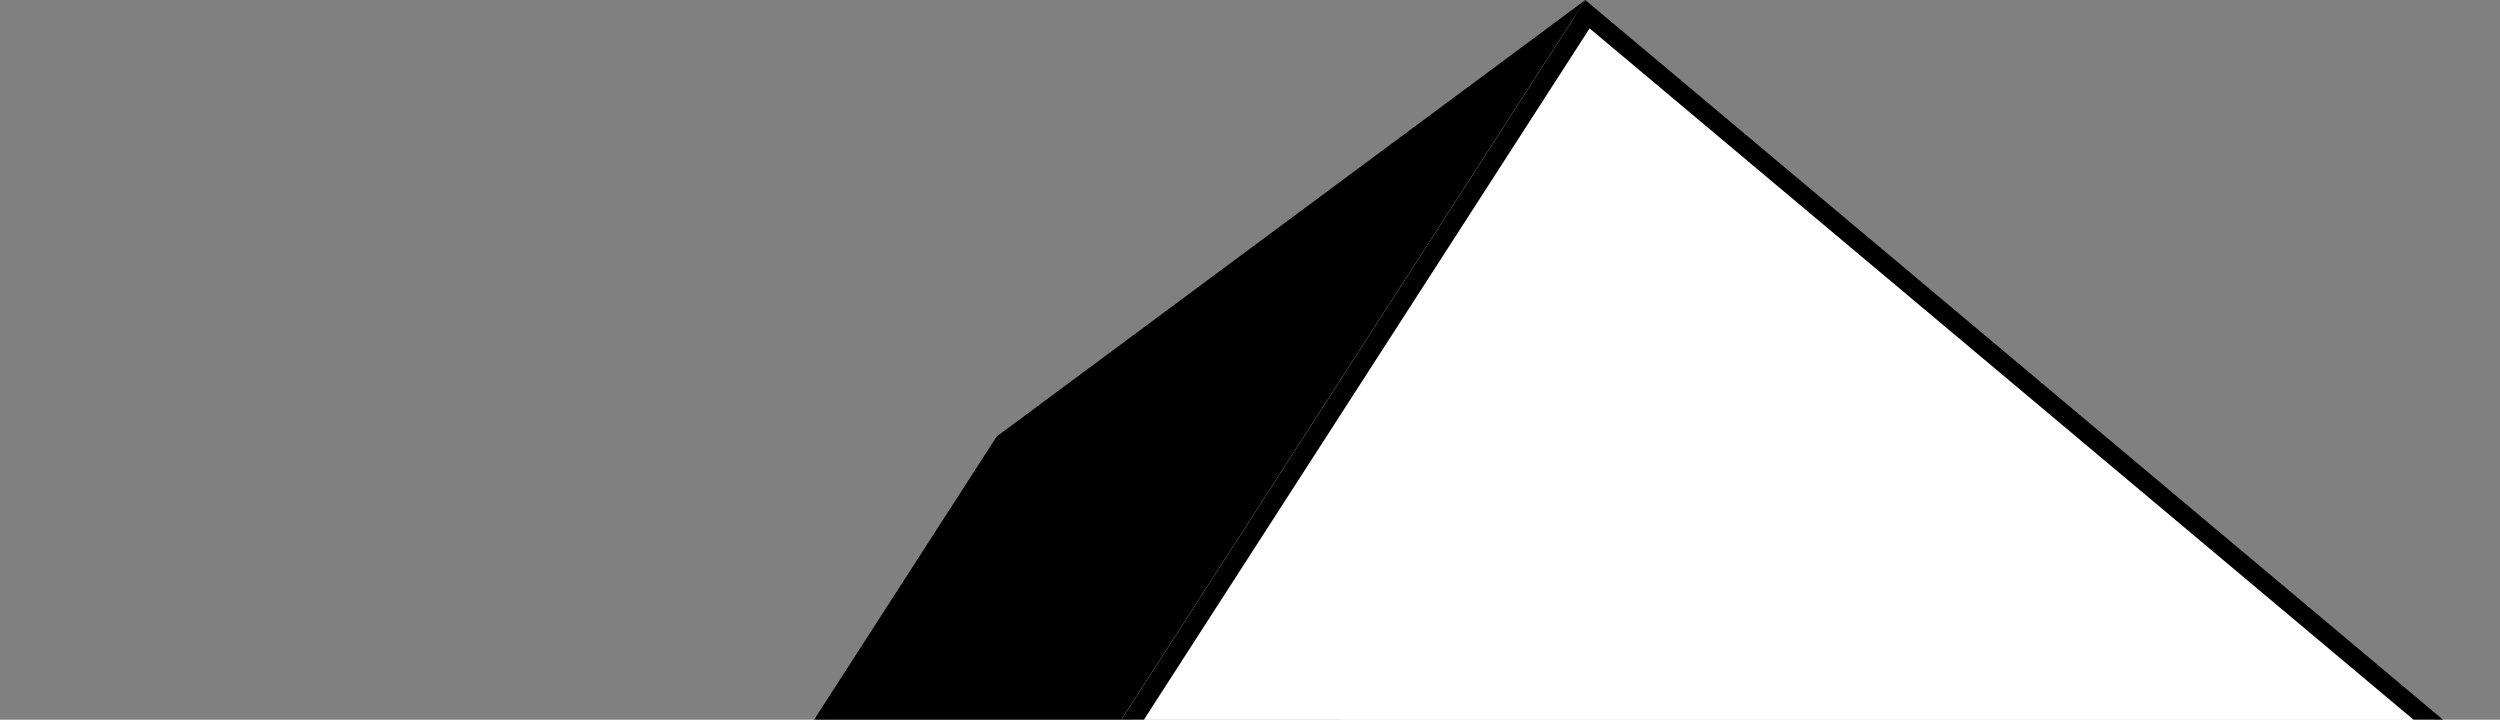 <svg width="132" height="38" viewBox="0 0 132 38" fill="none" xmlns="http://www.w3.org/2000/svg">
<rect x="0" y="0" width="132" height="38" fill="#808080" stroke="none"/>
<g clip-path="url(#clip0_5673_1262)">
<path d="M24.483 67.592L53.126 23.159L100.812 63.171L72.165 107.601L24.483 67.592Z" fill="black"/>
<path d="M55.166 44.833L83.809 0.4L131.496 40.413L102.853 84.846L55.166 44.833Z" fill="white"/>
<path d="M24.483 67.588L53.126 23.155L83.811 0.399L55.168 44.832L24.483 67.588Z" fill="white"/>
<path d="M103.24 84.213L55.718 44.337L83.818 0.751L131.341 40.626L103.24 84.213Z" fill="white" stroke="black"/>
<path d="M23.98 67.478L52.623 23.049L83.705 0.002L55.058 44.435L23.98 67.478Z" fill="black"/>
</g>
<defs>
<clipPath id="clip0_5673_1262">
<rect width="132" height="38" fill="white"/>
</clipPath>
</defs>
</svg>
